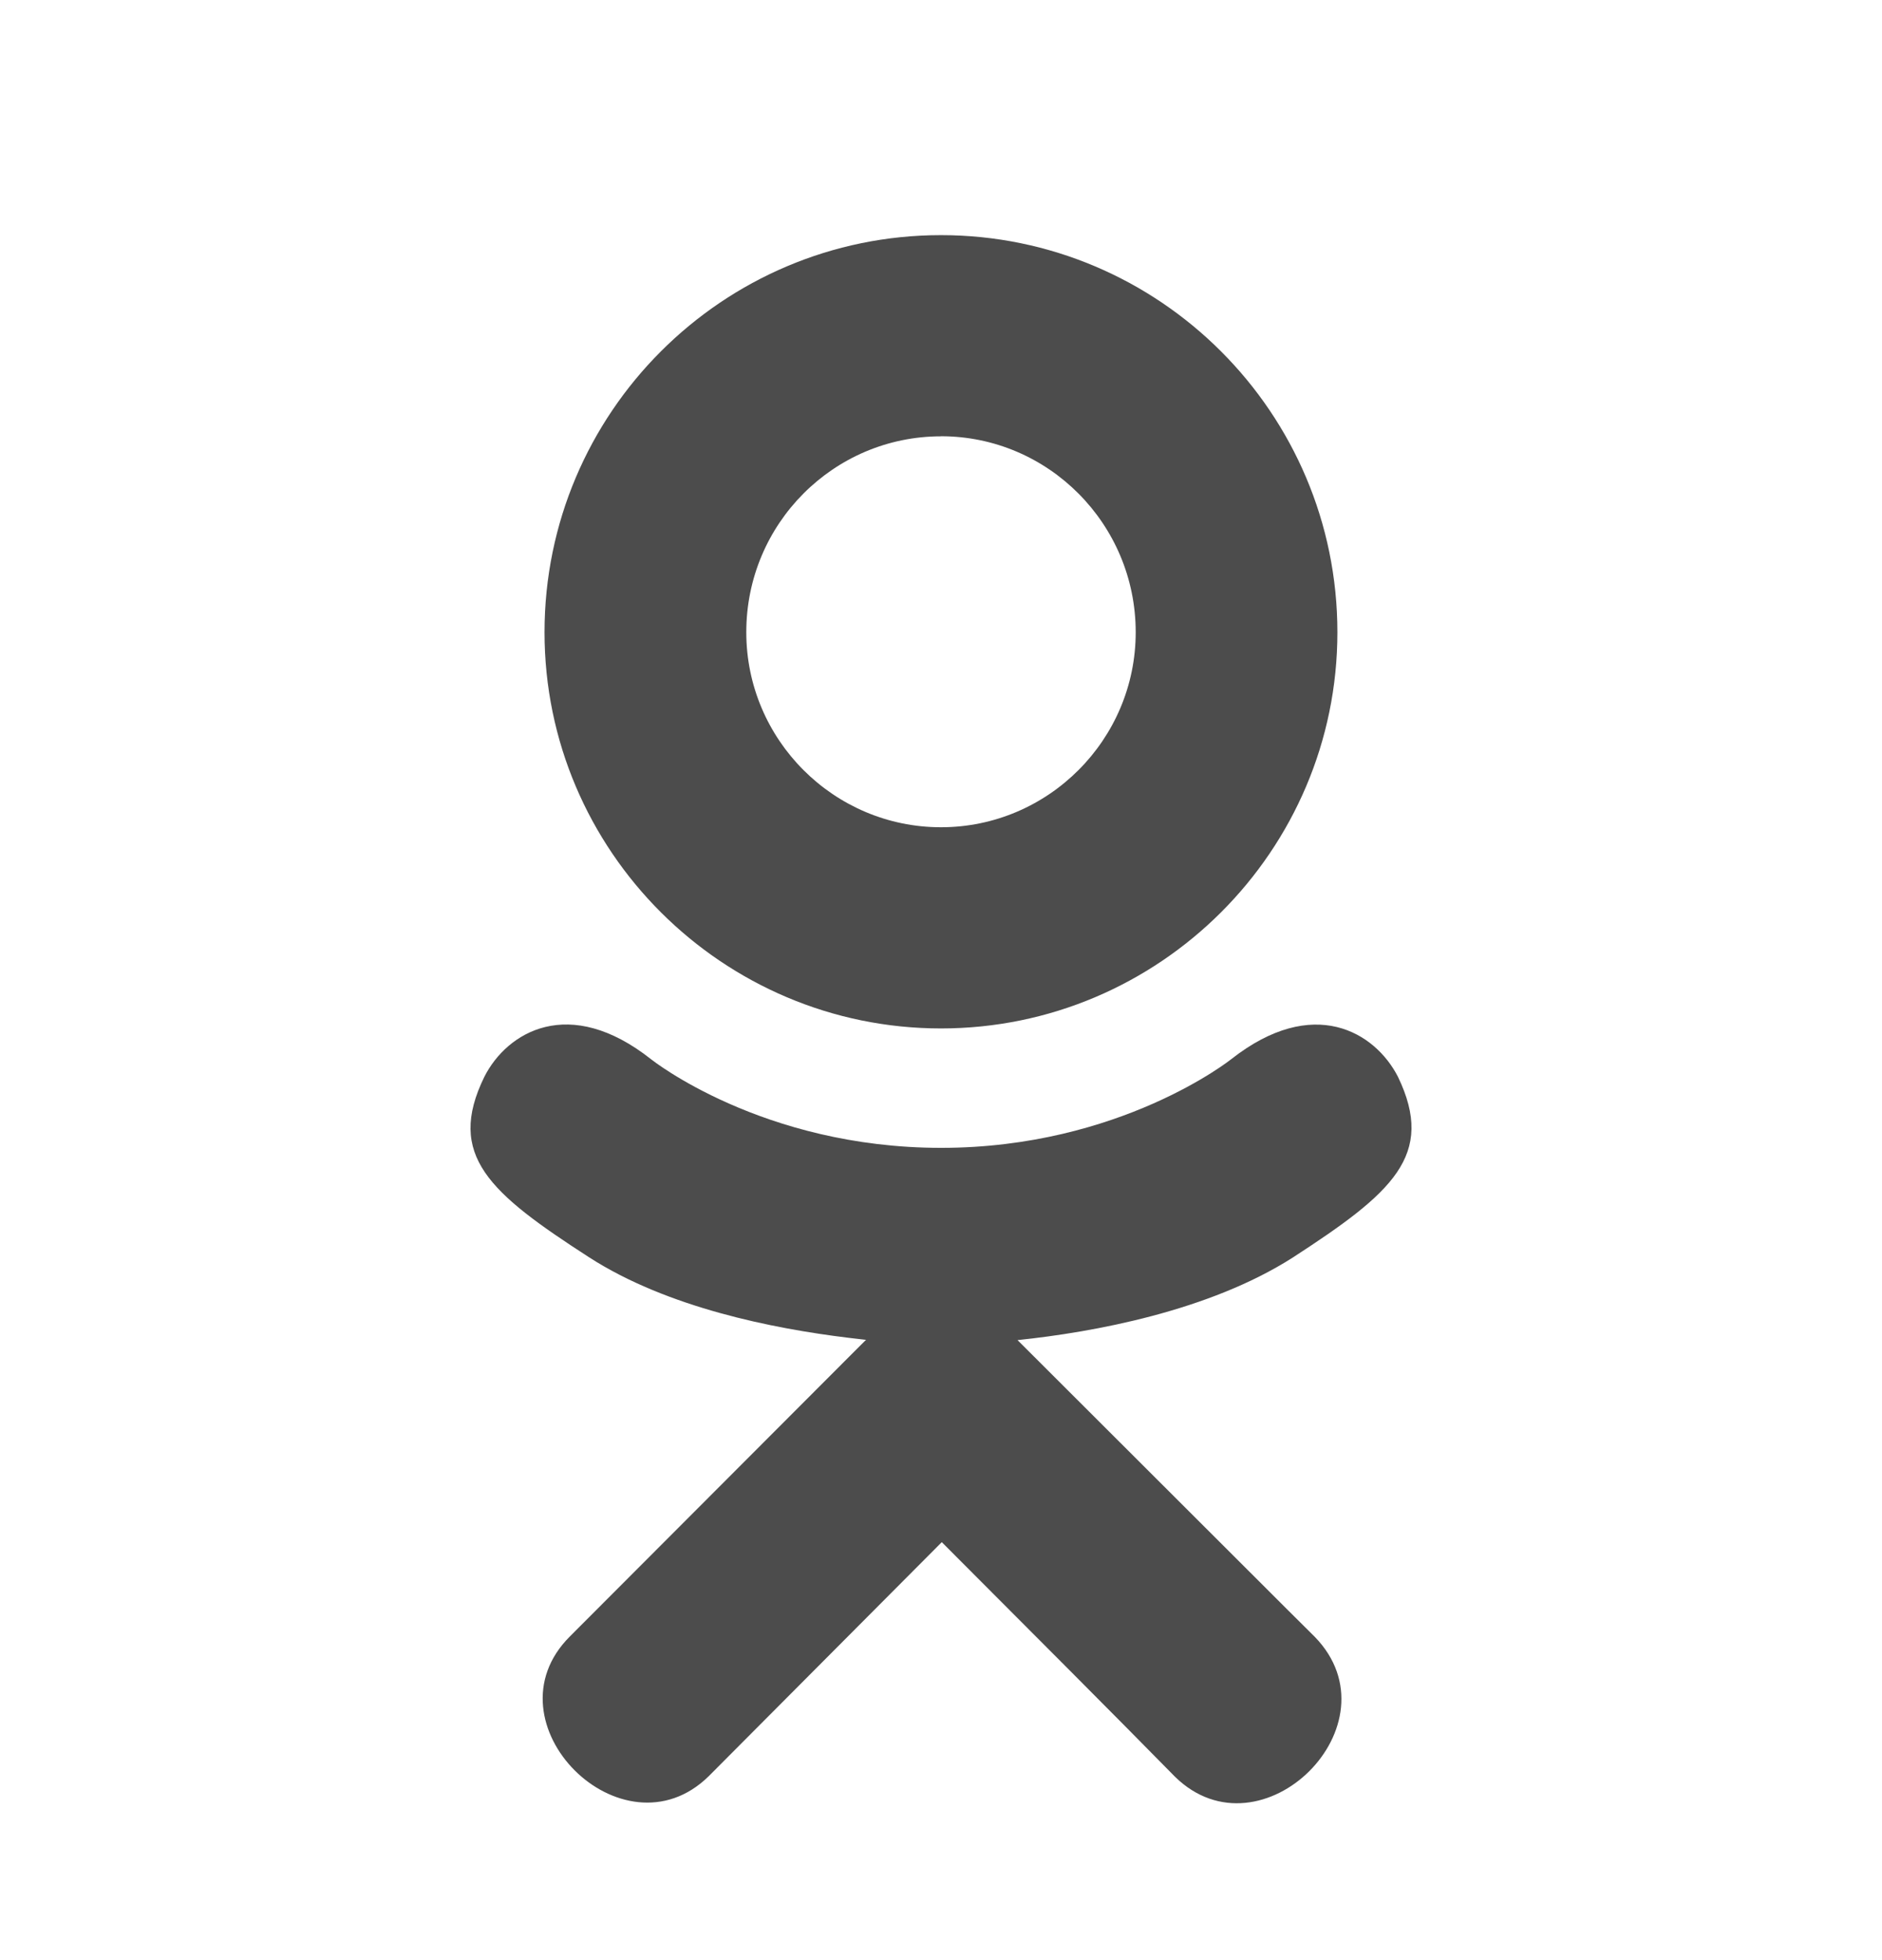 <svg xmlns="http://www.w3.org/2000/svg" width="24" height="25" viewBox="0 0 24 25">
    <g fill="none" fill-rule="evenodd" opacity=".7">
        <path d="M0 0L24 0 24 24 0 24z" transform="translate(0 .999)"/>
        <path fill="#000" d="M11 16.134l.013-.014.009-.009.006-.005.005-.006.012-.01-.23-.027c-.956-.117-2.304-.383-3.301-1.025-1.27-.82-1.828-1.3-1.337-2.304.289-.57 1.08-1.05 2.127-.222 0 0 1.414 1.129 3.698 1.129 2.282 0 3.698-1.13 3.698-1.13 1.048-.824 1.835-.347 2.127.223.484 1.004-.073 1.483-1.344 2.308-1.066.68-2.536.95-3.507 1.051l3.447 3.443.343.341c1.087 1.117-.682 2.863-1.782 1.785-.744-.758-1.835-1.851-2.974-2.992l-2.974 2.987c-1.098 1.075-2.868-.686-1.769-1.784l3.716-3.723.017-.017c-.068.069.13-.129 0 0zM12 2c2.783 0 5.055 2.265 5.055 5.065 0 2.788-2.272 5.053-5.055 5.053-2.784 0-5.056-2.265-5.056-5.053C6.944 4.265 9.216 2 12 2zm0 2.566c-1.368 0-2.484 1.116-2.483 2.499 0 1.37 1.116 2.487 2.483 2.487s2.483-1.117 2.483-2.487c0-1.382-1.116-2.5-2.483-2.5z" transform="translate(0 .999)"/>
    </g>
</svg>

